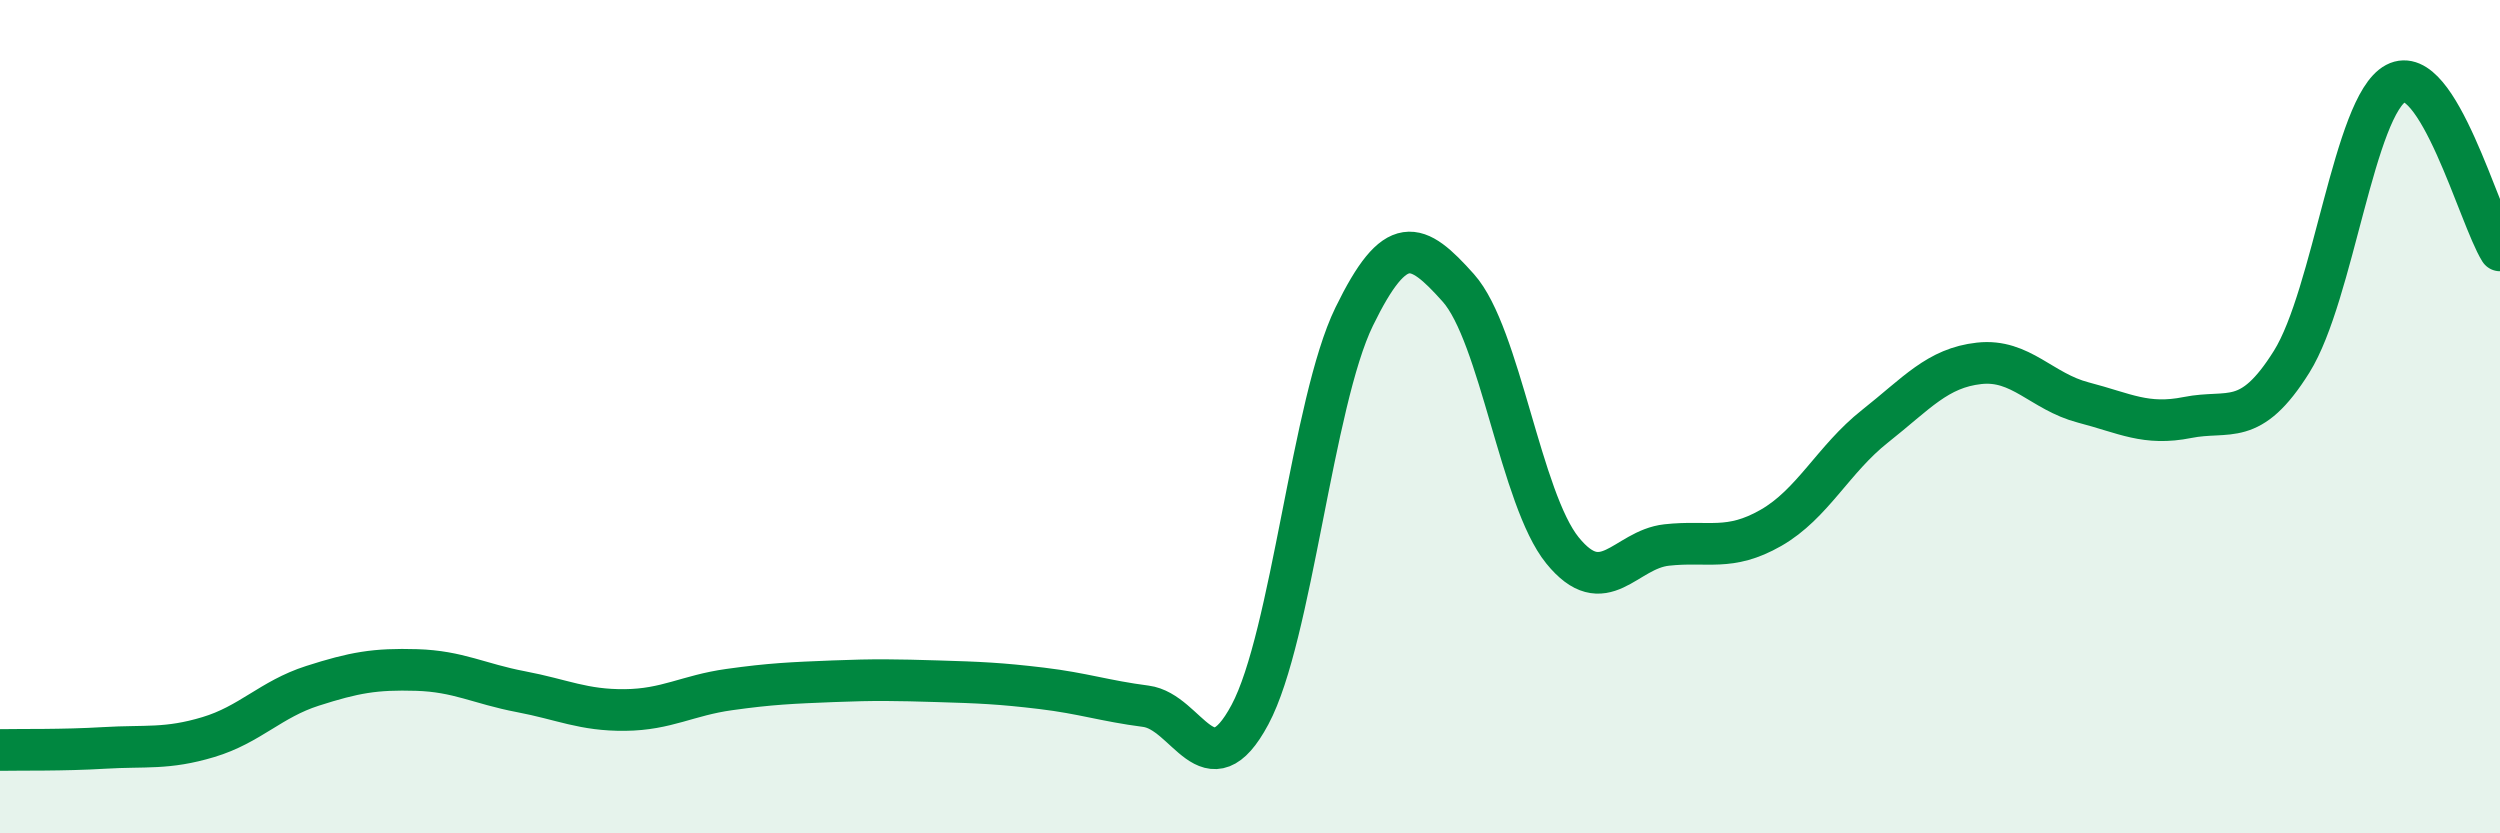 
    <svg width="60" height="20" viewBox="0 0 60 20" xmlns="http://www.w3.org/2000/svg">
      <path
        d="M 0,18 C 0.5,17.99 1.5,18.01 2.5,17.95 C 3.5,17.89 4,17.99 5,17.69 C 6,17.39 6.5,16.78 7.5,16.46 C 8.5,16.14 9,16.05 10,16.08 C 11,16.11 11.5,16.41 12.5,16.6 C 13.5,16.79 14,17.05 15,17.04 C 16,17.03 16.5,16.69 17.5,16.55 C 18.5,16.41 19,16.39 20,16.35 C 21,16.31 21.5,16.32 22.5,16.35 C 23.5,16.38 24,16.4 25,16.52 C 26,16.64 26.5,16.82 27.5,16.95 C 28.5,17.08 29,19.02 30,17.15 C 31,15.28 31.5,9.65 32.5,7.6 C 33.5,5.55 34,5.79 35,6.91 C 36,8.03 36.5,11.98 37.5,13.21 C 38.5,14.44 39,13.19 40,13.08 C 41,12.97 41.5,13.24 42.5,12.67 C 43.5,12.1 44,11.02 45,10.23 C 46,9.44 46.5,8.83 47.5,8.72 C 48.5,8.61 49,9.4 50,9.66 C 51,9.92 51.5,10.22 52.5,10.02 C 53.5,9.82 54,10.28 55,8.68 C 56,7.08 56.5,2.53 57.5,2 C 58.5,1.47 59.5,5.21 60,6.01L60 20L0 20Z"
        fill="#008740"
        opacity="0.1"
        stroke-linecap="round"
        stroke-linejoin="round"
      />
      <path
        d="M 0,18 C 0.5,17.99 1.5,18.01 2.5,17.95 C 3.5,17.89 4,17.99 5,17.69 C 6,17.39 6.5,16.78 7.5,16.46 C 8.5,16.14 9,16.05 10,16.08 C 11,16.11 11.5,16.41 12.5,16.6 C 13.5,16.79 14,17.05 15,17.04 C 16,17.03 16.5,16.69 17.5,16.55 C 18.5,16.41 19,16.39 20,16.35 C 21,16.31 21.5,16.32 22.5,16.35 C 23.5,16.38 24,16.4 25,16.52 C 26,16.64 26.5,16.82 27.5,16.95 C 28.5,17.08 29,19.02 30,17.15 C 31,15.28 31.5,9.65 32.5,7.6 C 33.5,5.55 34,5.79 35,6.91 C 36,8.03 36.5,11.98 37.5,13.21 C 38.5,14.44 39,13.19 40,13.08 C 41,12.97 41.5,13.24 42.5,12.67 C 43.5,12.1 44,11.02 45,10.23 C 46,9.44 46.5,8.83 47.5,8.72 C 48.5,8.61 49,9.4 50,9.66 C 51,9.92 51.5,10.22 52.5,10.02 C 53.5,9.82 54,10.28 55,8.68 C 56,7.08 56.5,2.53 57.5,2 C 58.5,1.47 59.5,5.21 60,6.01"
        stroke="#008740"
        stroke-width="1"
        fill="none"
        stroke-linecap="round"
        stroke-linejoin="round"
      />
    </svg>
  